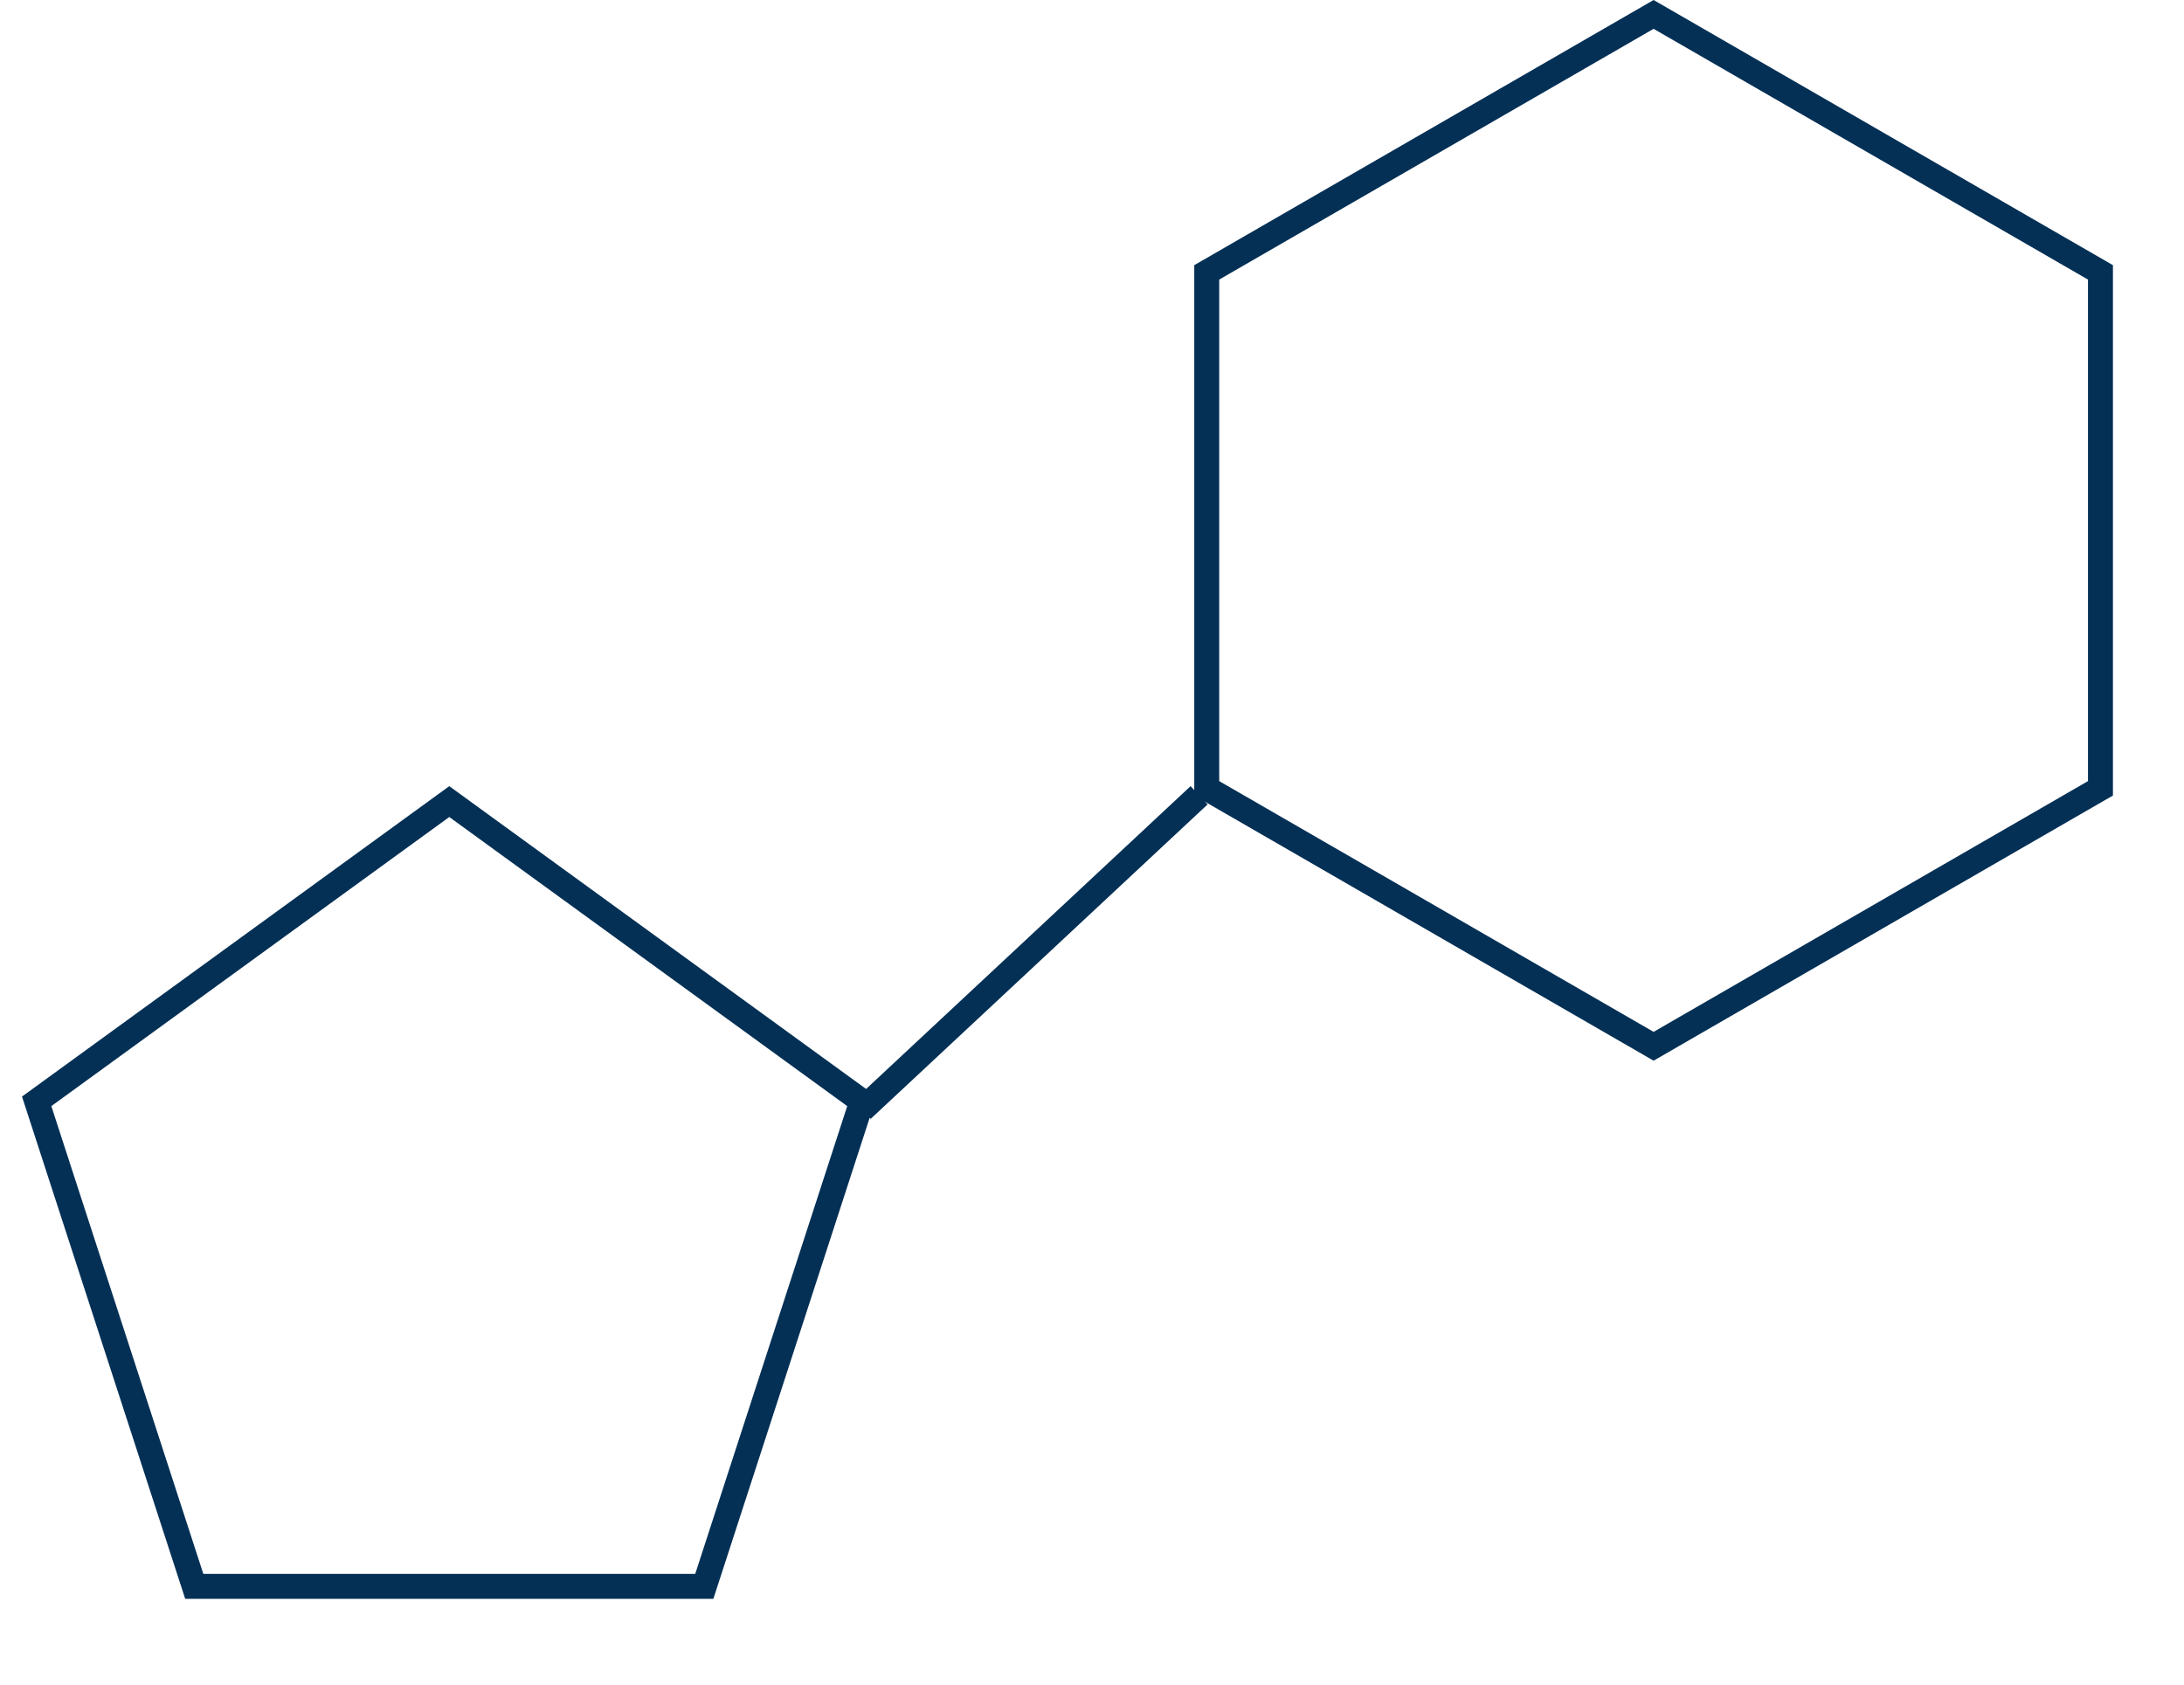 <svg width="175" height="135" viewBox="0 0 175 135" fill="none" xmlns="http://www.w3.org/2000/svg">
<path d="M2.938 88.257L36 64.236L69.062 88.257L56.434 127.125H15.566L2.938 88.257Z" stroke="#043055" stroke-width="2"/>
<path d="M96.694 21.827L132.5 1.155L168.306 21.827V63.173L132.5 83.845L96.694 63.173V21.827Z" stroke="#043055" stroke-width="2"/>
<line x1="96.082" y1="63.731" x2="69.082" y2="88.931" stroke="#043055" stroke-width="2"/>
</svg>
